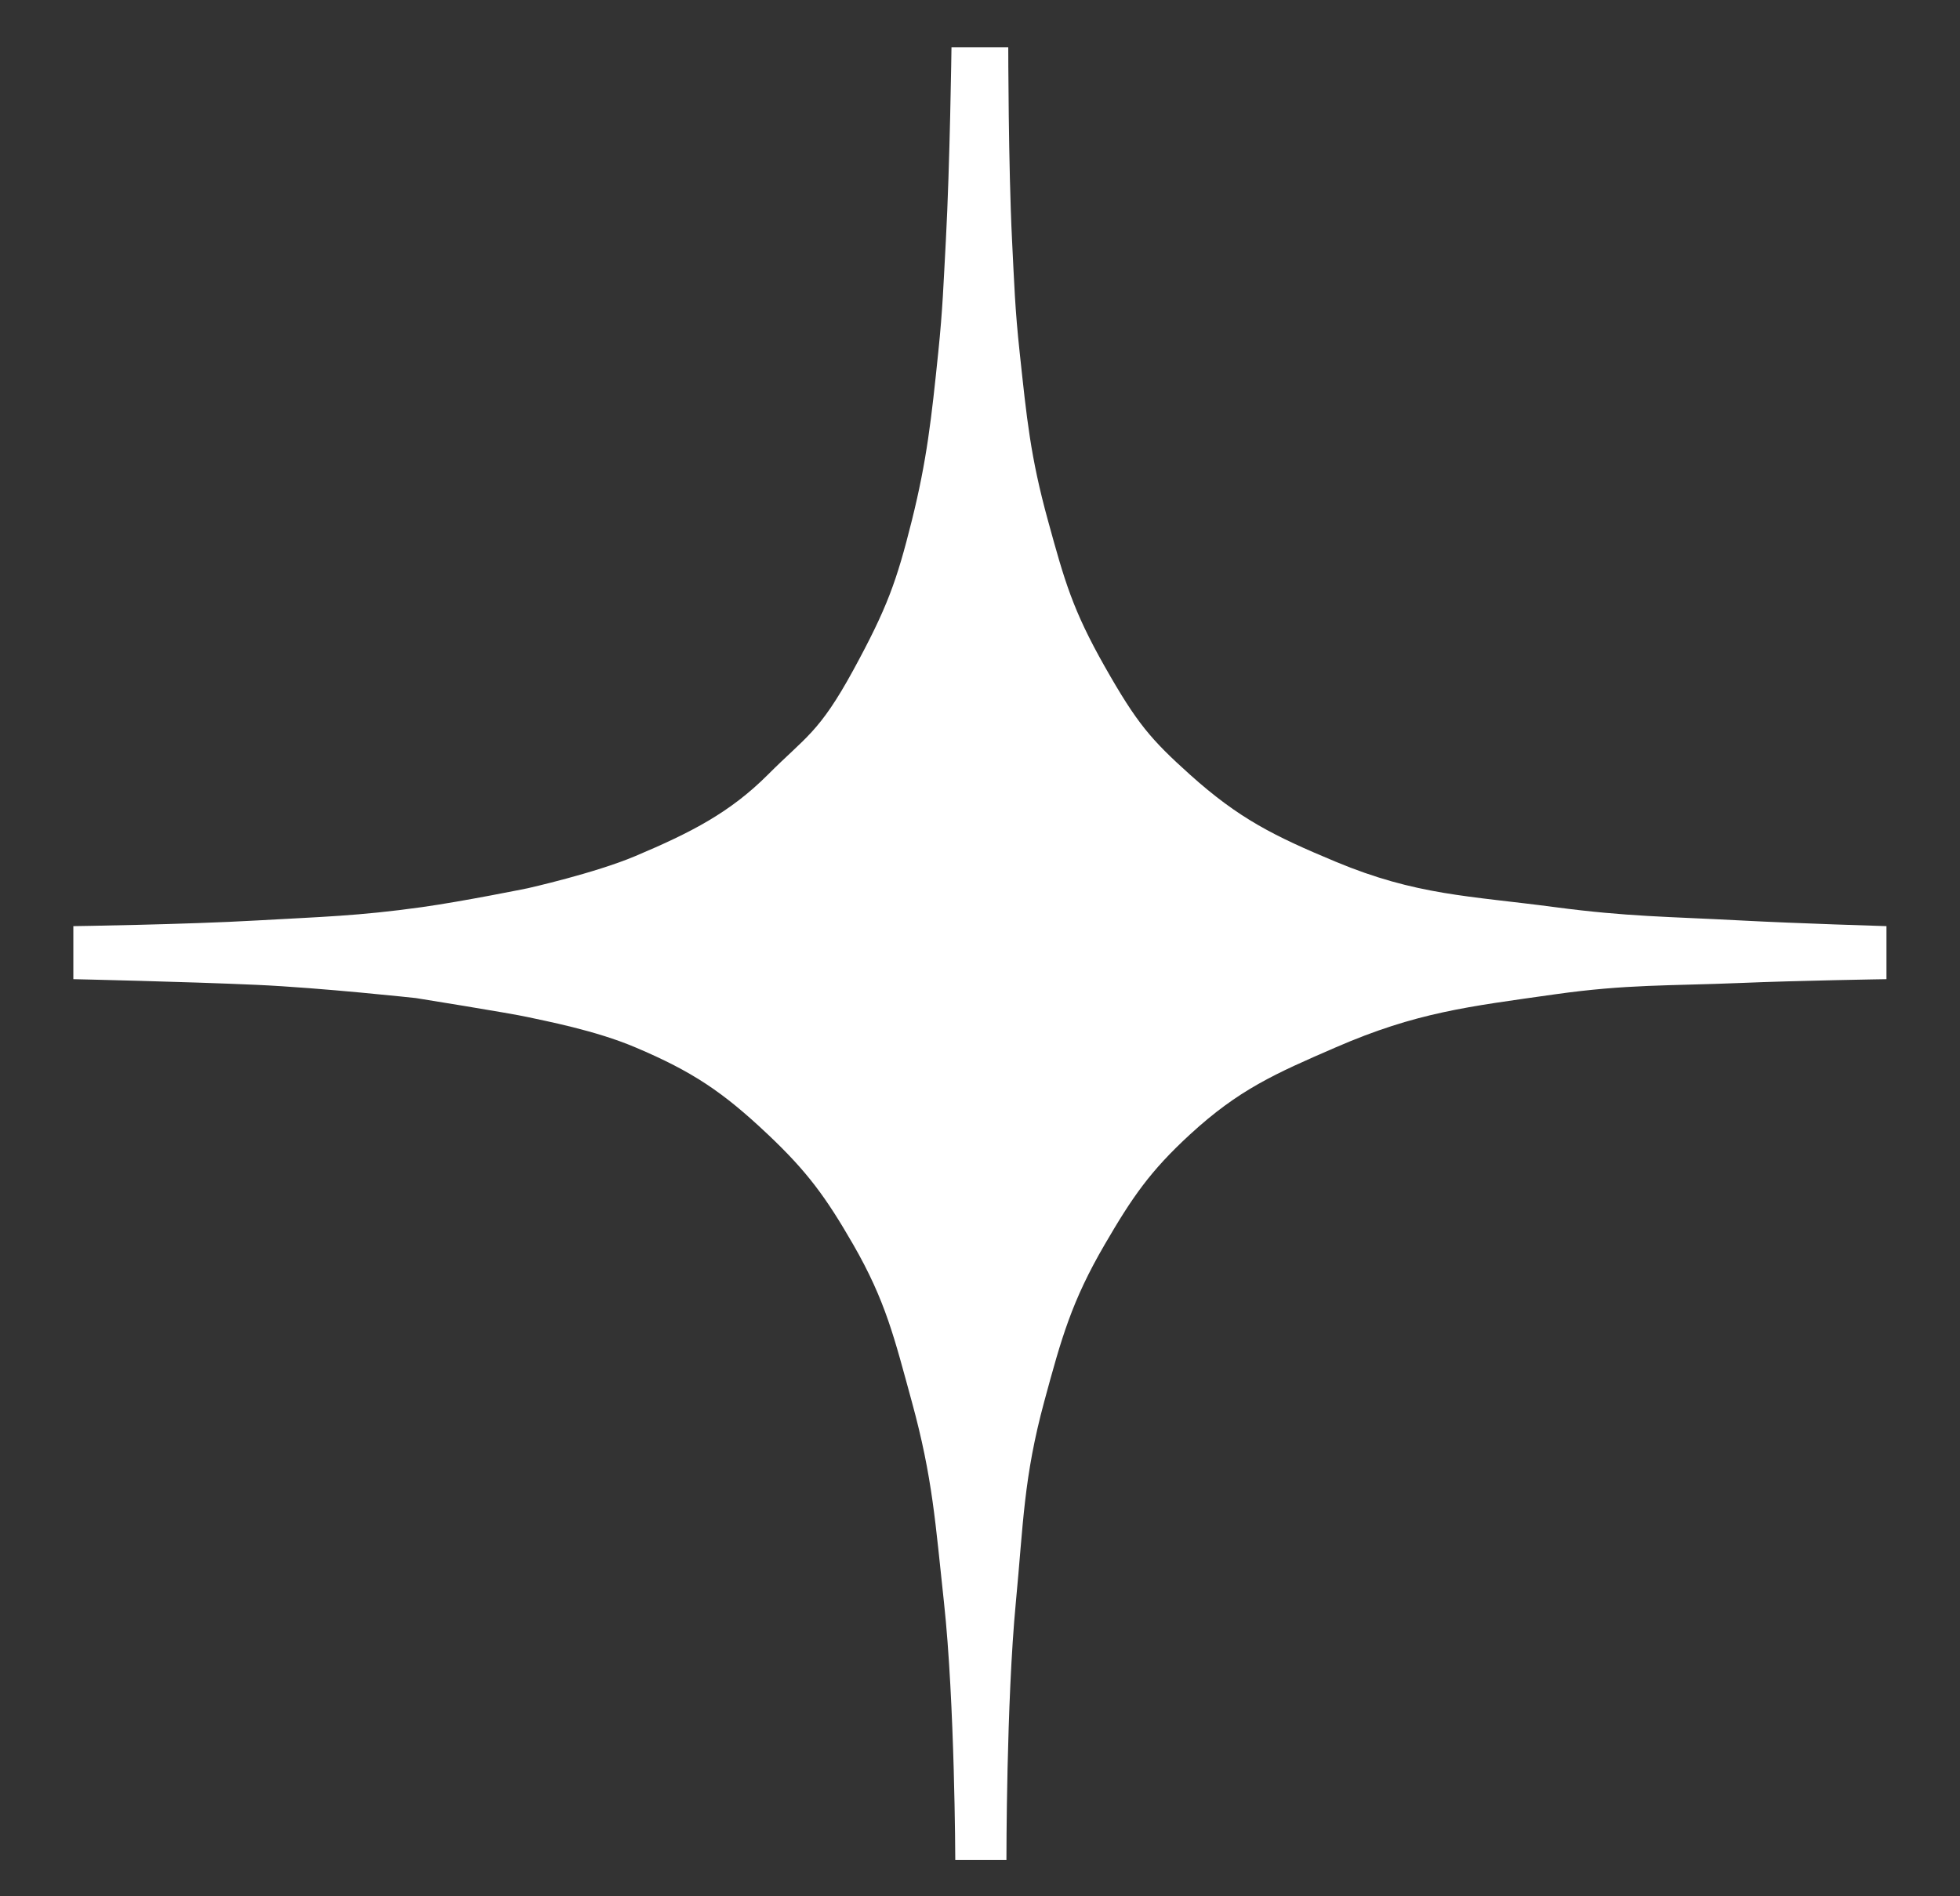 <svg width="31" height="30" viewBox="0 0 31 30" fill="none" xmlns="http://www.w3.org/2000/svg">
<rect x="0" y="0" width="31" height="30" fill="#333333" stroke="none"/>
<path d="M14.96 3.804C15.024 2.612 15.049 0.748 15.049 0.748H15.947C15.947 0.748 15.948 2.612 16.007 3.804C16.042 4.496 16.053 4.884 16.127 5.572C16.24 6.623 16.296 7.221 16.576 8.239C16.838 9.193 16.965 9.648 17.474 10.547C17.983 11.445 18.203 11.699 18.821 12.255C19.601 12.956 20.158 13.229 21.126 13.633C22.404 14.166 23.226 14.17 24.598 14.352C25.737 14.503 26.385 14.501 27.532 14.562C28.431 14.61 29.837 14.652 29.837 14.652V15.491C29.837 15.491 28.431 15.513 27.532 15.551C26.385 15.598 25.735 15.57 24.598 15.73C23.217 15.926 22.406 16.014 21.126 16.57C20.164 16.987 19.593 17.238 18.821 17.948C18.189 18.529 17.906 18.944 17.474 19.686C16.95 20.585 16.788 21.168 16.516 22.173C16.189 23.382 16.186 24.102 16.067 25.349C15.916 26.935 15.918 29.424 15.918 29.424H15.109C15.109 29.424 15.102 26.933 14.93 25.349C14.794 24.1 14.753 23.384 14.421 22.173C14.147 21.173 14.01 20.584 13.493 19.686C13.064 18.942 12.77 18.538 12.146 17.948C11.434 17.275 10.952 16.952 10.05 16.57C9.413 16.299 8.614 16.15 8.344 16.09C8.075 16.03 6.578 15.79 6.578 15.79C6.578 15.79 5.081 15.627 4.064 15.581C2.93 15.53 1.16 15.491 1.16 15.491V14.652C1.16 14.652 2.931 14.627 4.064 14.562C5.082 14.504 5.657 14.493 6.668 14.352C7.327 14.26 8.344 14.053 8.344 14.053C8.344 14.053 9.41 13.814 10.05 13.543C10.935 13.169 11.547 12.854 12.146 12.255C12.744 11.655 12.953 11.595 13.493 10.607C14.032 9.618 14.181 9.198 14.421 8.239C14.66 7.28 14.732 6.621 14.84 5.572C14.911 4.884 14.922 4.495 14.96 3.804Z" fill="white"/>
</svg>
